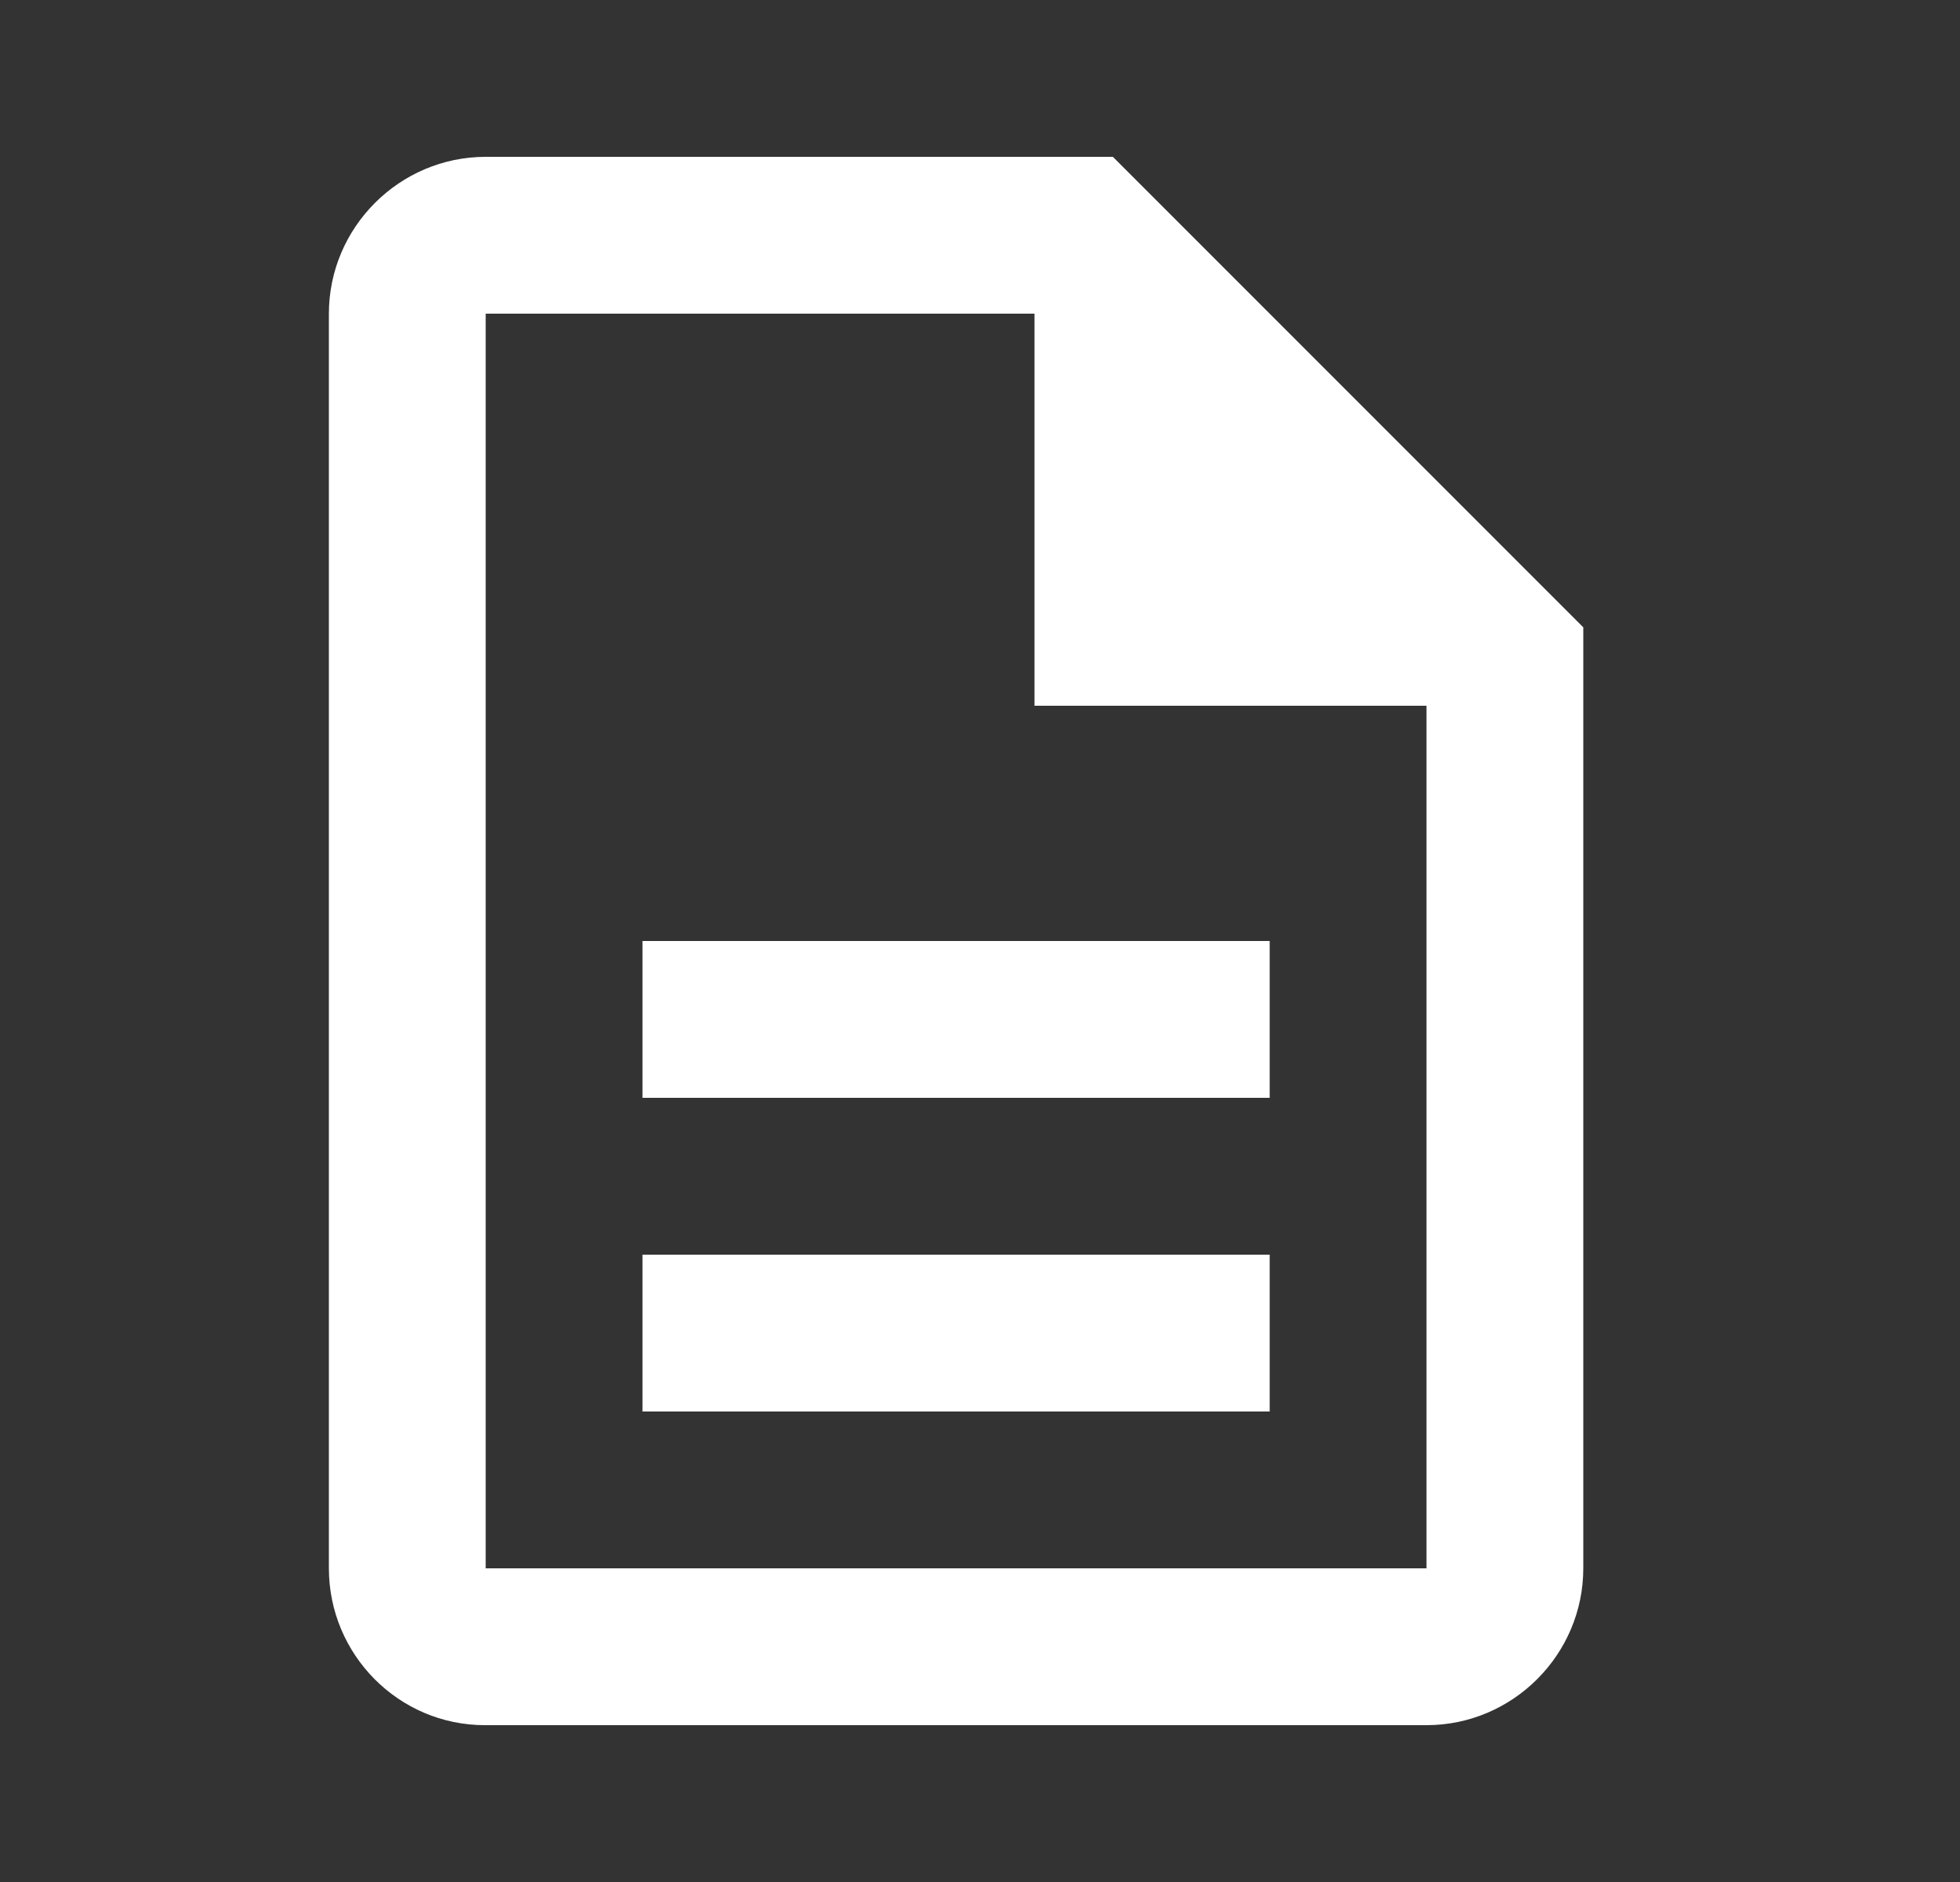 <svg width="25" height="24" viewBox="0 0 25 24" fill="none" xmlns="http://www.w3.org/2000/svg">
<rect x="0" y="0" width="25" height="24" fill="#333333" stroke="none"/>
<path d="M8.195 16H16.195V18H8.195V16ZM8.195 12H16.195V14H8.195V12ZM14.195 2H6.195C5.095 2 4.195 2.9 4.195 4V20C4.195 21.1 5.085 22 6.185 22H18.195C19.295 22 20.195 21.1 20.195 20V8L14.195 2ZM18.195 20H6.195V4H13.195V9H18.195V20Z" fill="white"/>
</svg>
